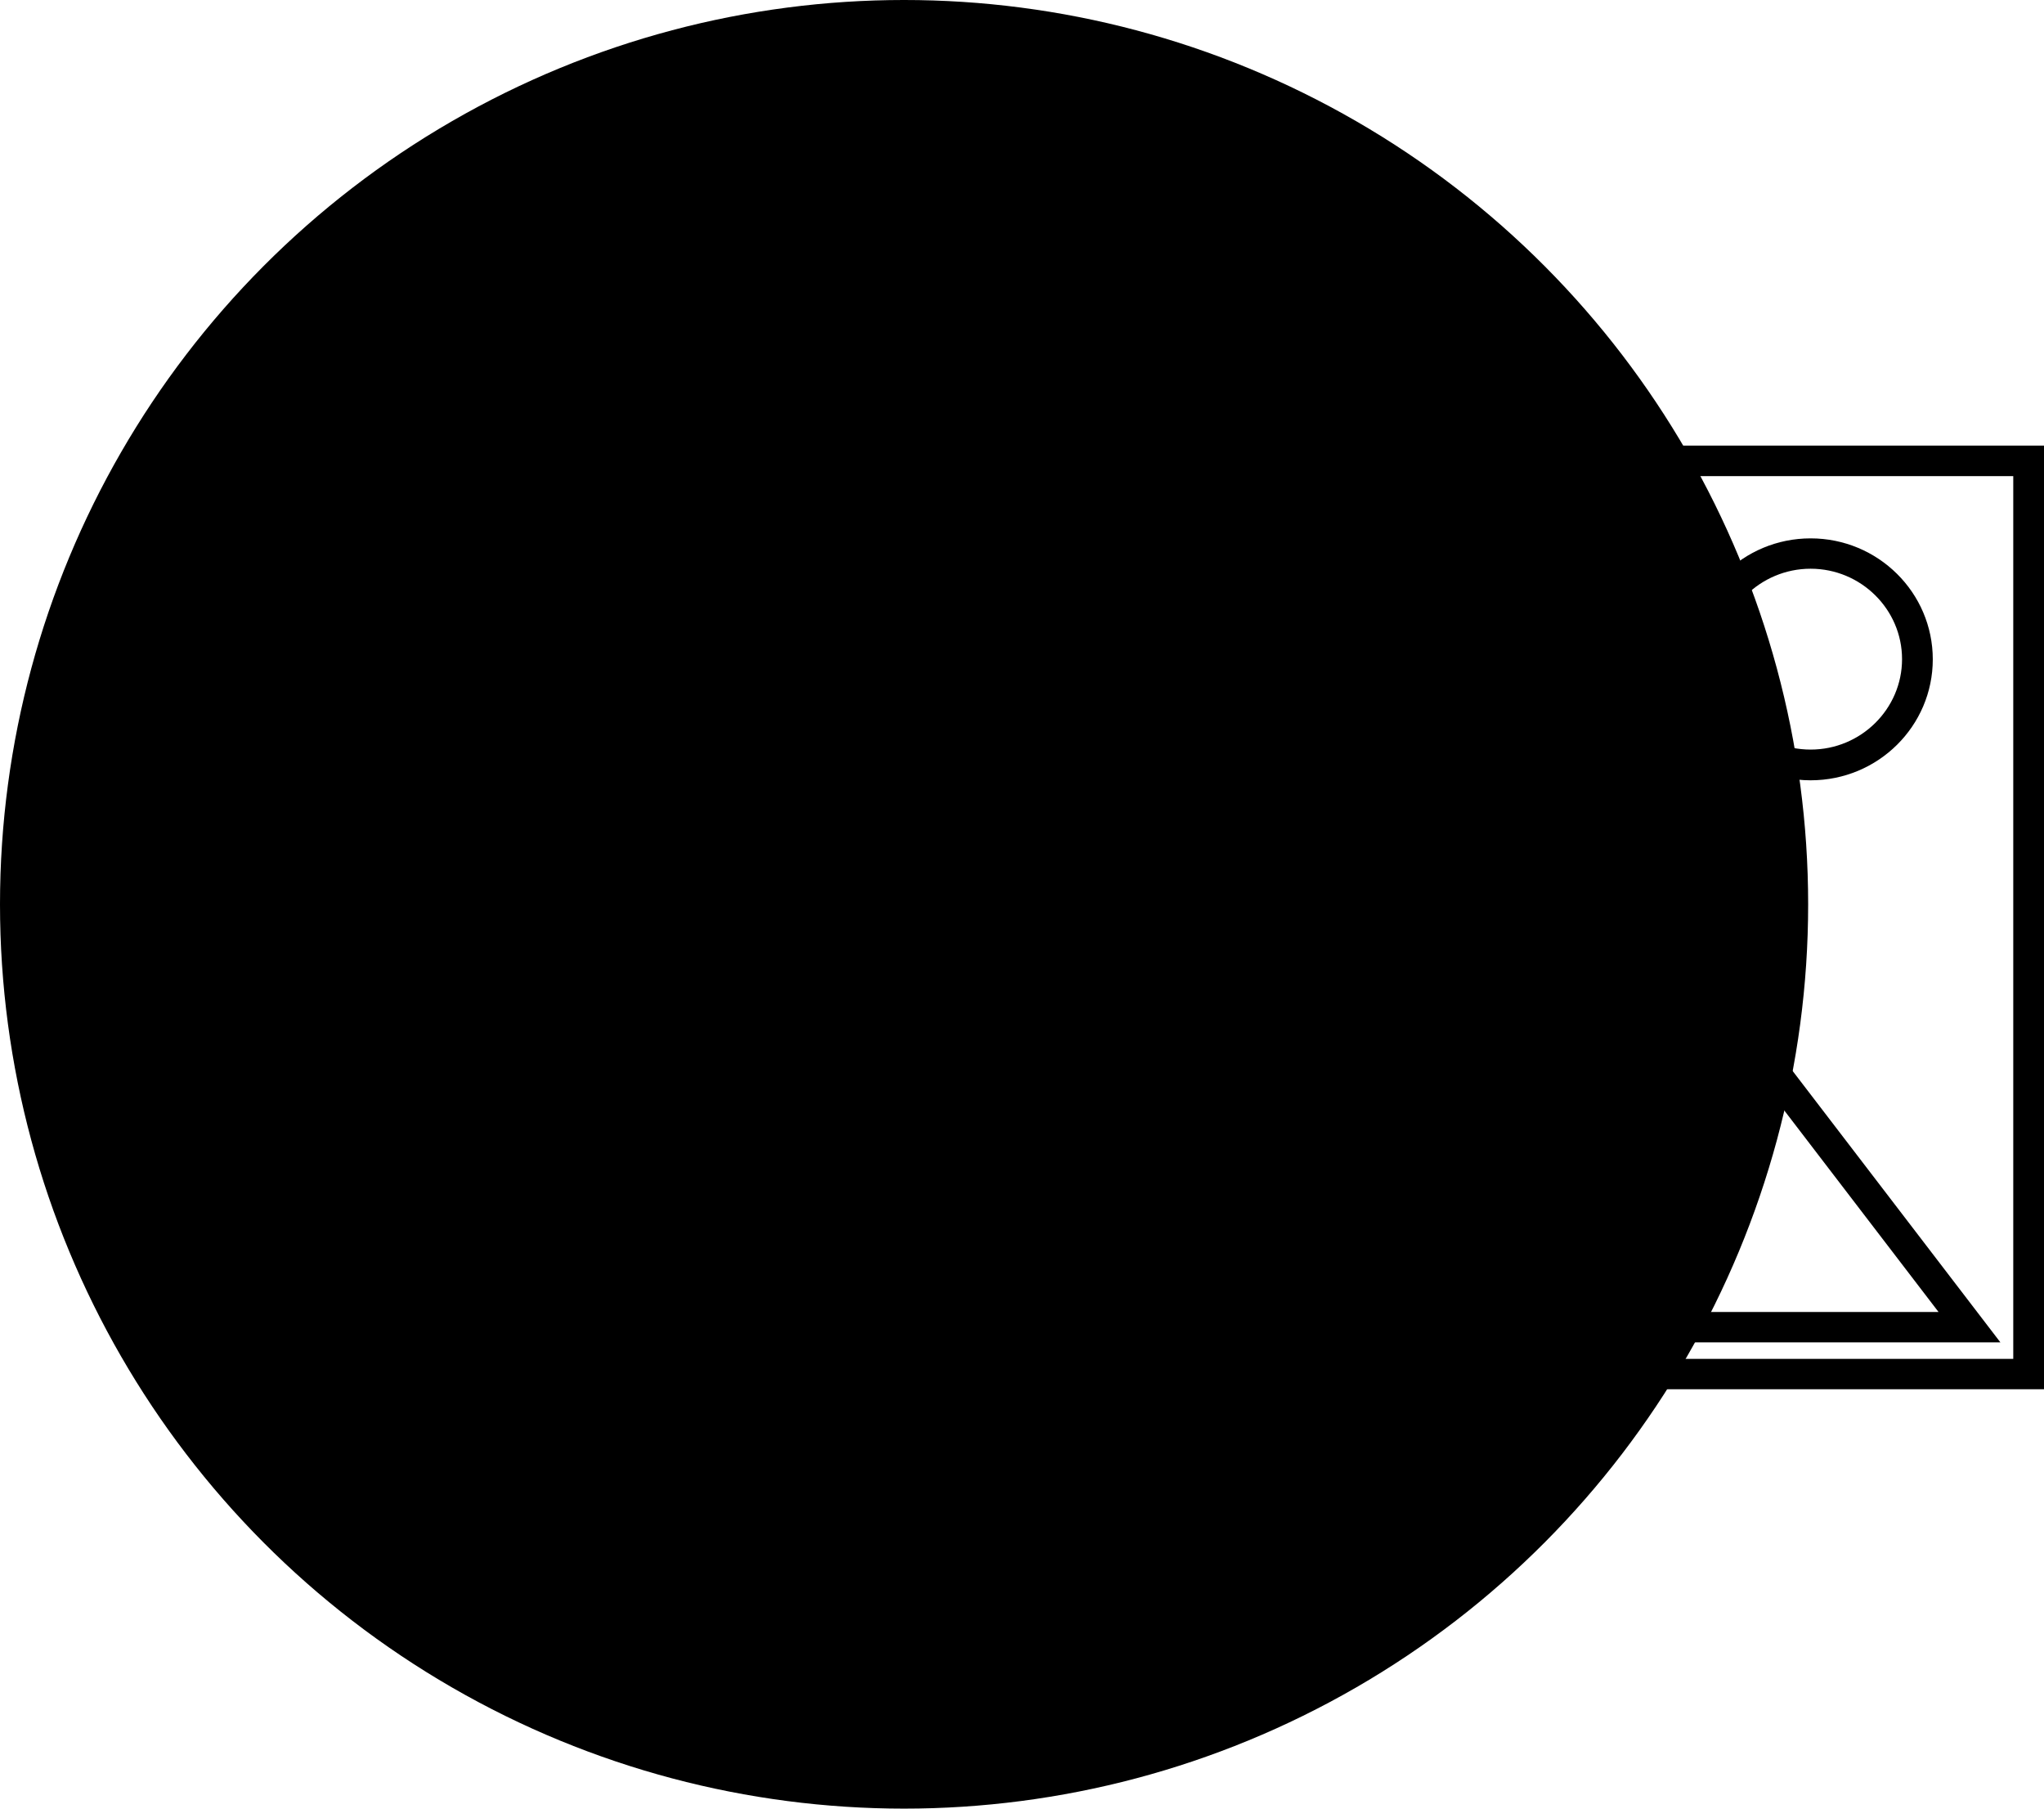 <?xml version="1.0" encoding="UTF-8"?>
<svg xmlns="http://www.w3.org/2000/svg" width="78" height="69" viewBox="0 0 78 69" fill="none">
  <circle cx="34.5" cy="34.5" r="34.5" fill="#FCF1EE" style="fill:#FCF1EE;fill:color(display-p3 0.988 0.945 0.933);fill-opacity:1;"></circle>
  <g clip-path="url(#clip0_2223_772)">
    <path d="M25.173 51.843H76.827V18.165H25.173V51.843ZM78 53H24V17H78V53Z" fill="#3A1A5C" style="fill:#3A1A5C;fill:color(display-p3 0.228 0.102 0.361);fill-opacity:1;"></path>
    <path d="M76.336 51.212H43.153V50.054H73.976L59.155 30.697L47.947 45.336L47.009 44.638L59.155 28.775L76.336 51.212Z" fill="#3A1A5C" style="fill:#3A1A5C;fill:color(display-p3 0.228 0.102 0.361);fill-opacity:1;"></path>
    <path d="M28.031 50.054H50.622L47.009 45.336L39.327 35.297L28.031 50.054ZM52.983 51.212H25.664L39.32 33.368L52.975 51.212H52.983Z" fill="#3A1A5C" style="fill:#3A1A5C;fill:color(display-p3 0.228 0.102 0.361);fill-opacity:1;"></path>
    <path d="M69.094 21.697C67.174 21.697 65.605 23.247 65.605 25.147C65.605 27.046 67.174 28.597 69.094 28.597C71.014 28.597 72.583 27.046 72.583 25.147C72.583 23.247 71.014 21.697 69.094 21.697ZM69.094 29.769C66.521 29.769 64.432 27.699 64.432 25.154C64.432 22.609 66.521 20.539 69.094 20.539C71.667 20.539 73.756 22.609 73.756 25.154C73.756 27.699 71.667 29.769 69.094 29.769Z" fill="#3A1A5C" style="fill:#3A1A5C;fill:color(display-p3 0.228 0.102 0.361);fill-opacity:1;"></path>
  </g>
  <defs>
    <clipPath id="clip0_2223_772">
      <rect width="54" height="36" fill="white" style="fill:white;fill-opacity:1;" transform="translate(24 17)"></rect>
    </clipPath>
  </defs>
</svg>
